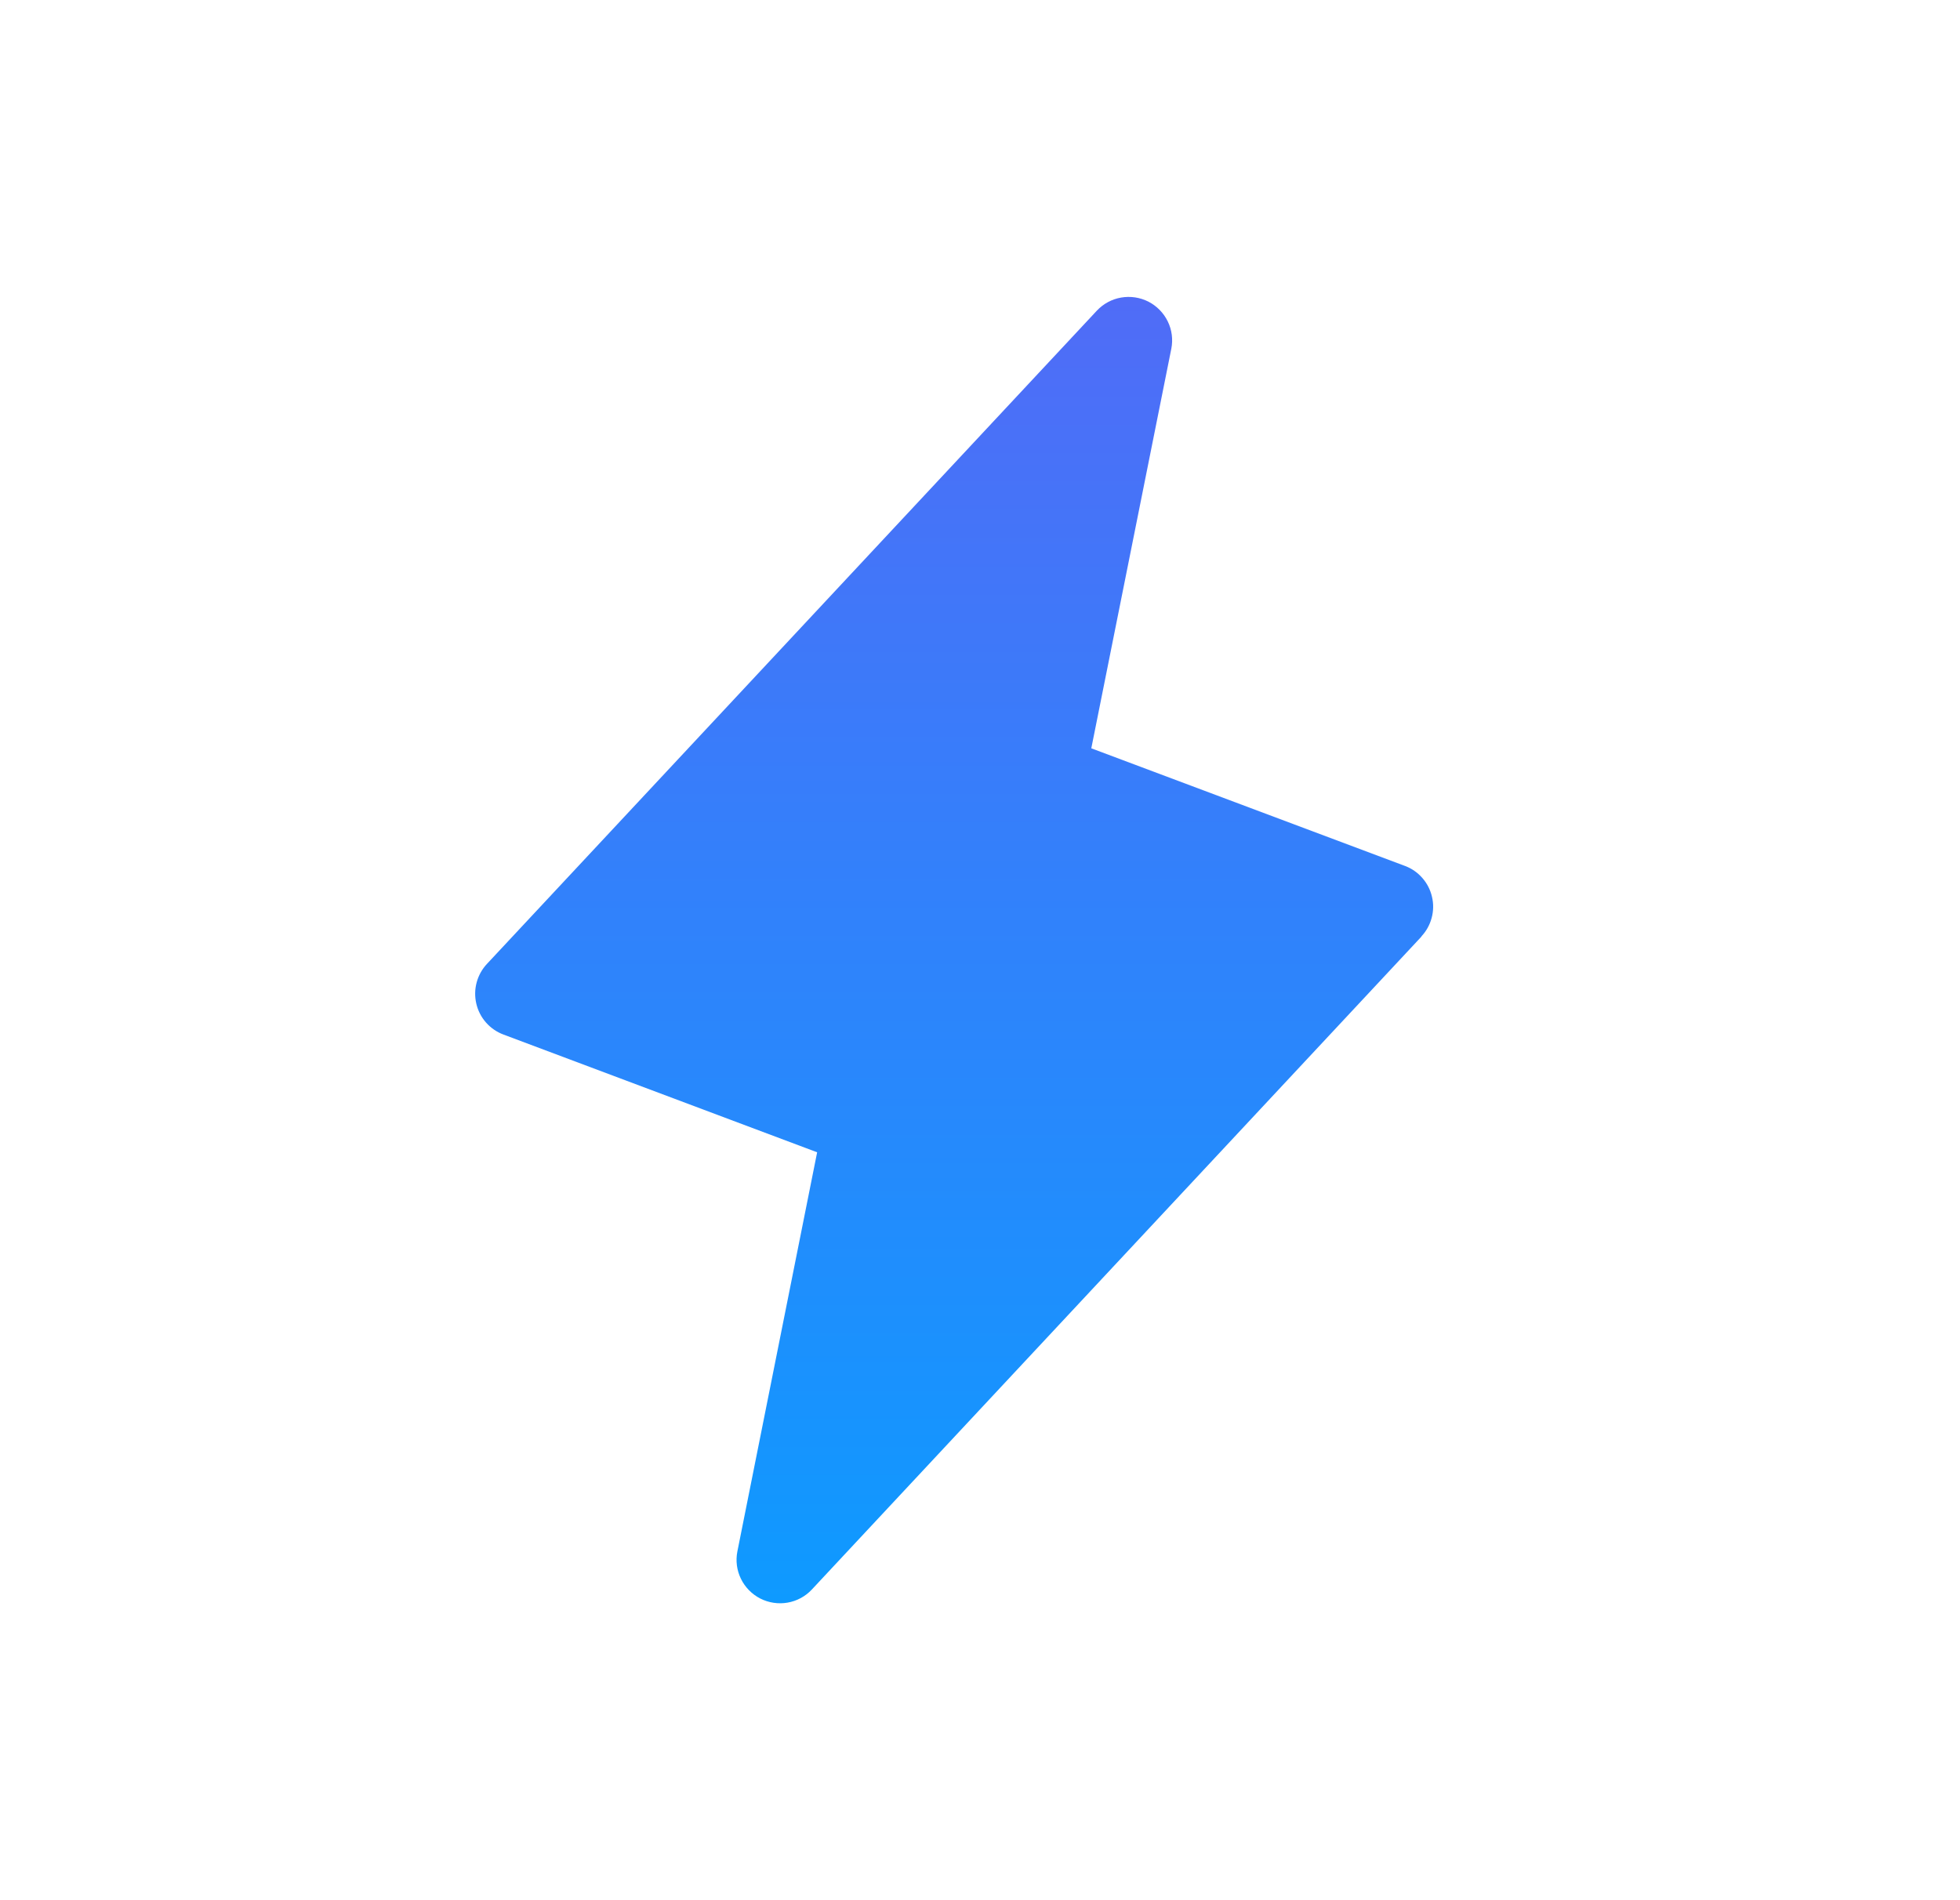 <svg width="33" height="32" viewBox="0 0 33 32" fill="none" xmlns="http://www.w3.org/2000/svg">
<path d="M23.935 15.77L13.669 26.768C13.561 26.884 13.417 26.962 13.26 26.989C13.104 27.016 12.942 26.992 12.801 26.92C12.659 26.847 12.545 26.731 12.475 26.588C12.405 26.445 12.384 26.283 12.415 26.127L13.758 19.405L8.476 17.422C8.363 17.38 8.262 17.31 8.182 17.219C8.102 17.128 8.046 17.018 8.019 16.9C7.992 16.782 7.994 16.659 8.026 16.542C8.058 16.425 8.118 16.318 8.201 16.23L18.467 5.232C18.576 5.116 18.719 5.038 18.876 5.011C19.033 4.984 19.194 5.008 19.336 5.08C19.477 5.153 19.591 5.269 19.661 5.412C19.731 5.555 19.752 5.717 19.721 5.873L18.374 12.602L23.656 14.583C23.769 14.625 23.869 14.695 23.948 14.786C24.028 14.877 24.083 14.985 24.11 15.103C24.138 15.22 24.136 15.342 24.104 15.459C24.073 15.575 24.014 15.682 23.931 15.77H23.935Z" fill="url(#paint0_linear_292_70956)"/>
<defs>
<linearGradient id="paint0_linear_292_70956" x1="16.065" y1="5" x2="16.065" y2="27" gradientUnits="userSpaceOnUse">
<stop stop-color="#506CF7"/>
<stop offset="1" stop-color="#0E9AFF"/>
</linearGradient>
</defs>
</svg>
